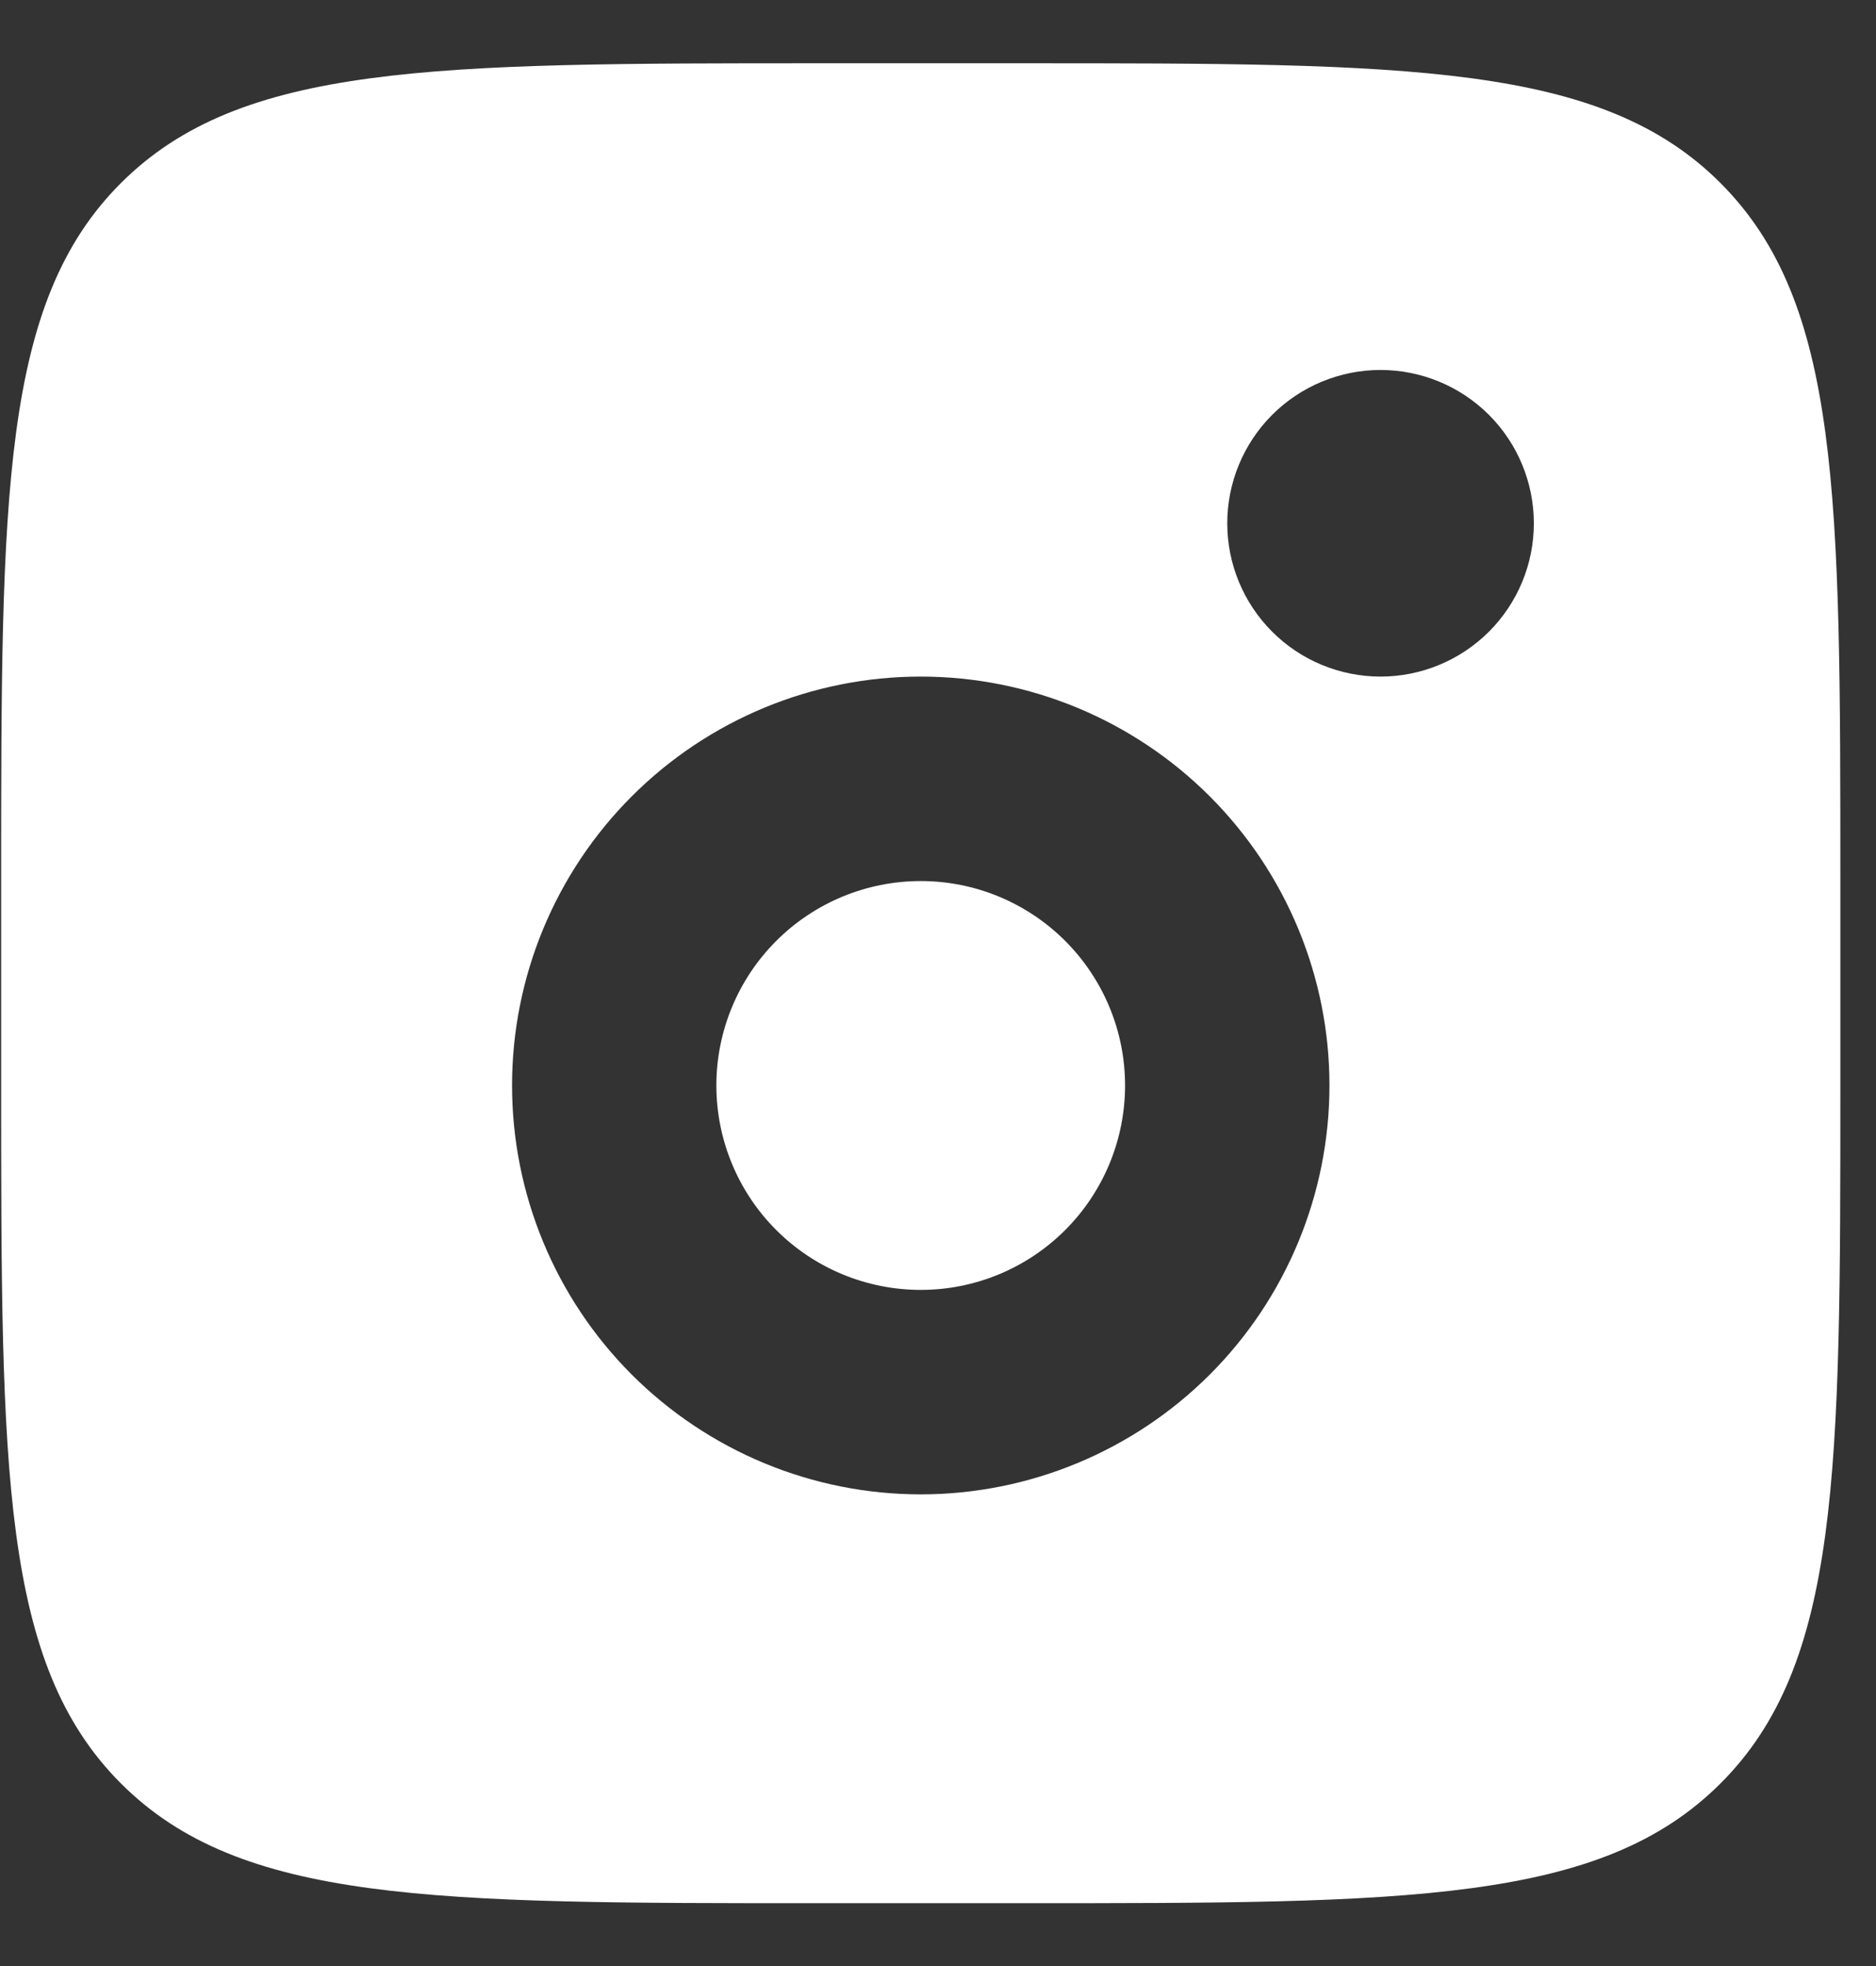 <svg width="21" height="22" viewBox="0 0 21 22" fill="none" xmlns="http://www.w3.org/2000/svg">
<rect x="0" y="0" width="21" height="22" fill="#333333" stroke="none"/>
<path fill-rule="evenodd" clip-rule="evenodd" d="M0.013 9.859C0.013 5.546 0.013 3.388 1.353 2.049C2.694 0.71 4.85 0.708 9.163 0.708H11.451C15.764 0.708 17.921 0.708 19.26 2.049C20.6 3.39 20.601 5.546 20.601 9.859V12.146C20.601 16.46 20.601 18.617 19.26 19.956C17.92 21.296 15.764 21.297 11.451 21.297H9.163C4.85 21.297 2.693 21.297 1.353 19.956C0.014 18.616 0.013 16.46 0.013 12.146V9.859ZM17.17 5.856C17.17 6.311 16.989 6.747 16.667 7.069C16.345 7.39 15.909 7.571 15.454 7.571C14.999 7.571 14.562 7.39 14.241 7.069C13.919 6.747 13.738 6.311 13.738 5.856C13.738 5.401 13.919 4.964 14.241 4.642C14.562 4.321 14.999 4.14 15.454 4.14C15.909 4.14 16.345 4.321 16.667 4.642C16.989 4.964 17.17 5.401 17.17 5.856ZM12.594 12.146C12.594 12.753 12.353 13.335 11.924 13.764C11.495 14.193 10.914 14.434 10.307 14.434C9.7 14.434 9.118 14.193 8.689 13.764C8.26 13.335 8.019 12.753 8.019 12.146C8.019 11.54 8.26 10.958 8.689 10.529C9.118 10.1 9.7 9.859 10.307 9.859C10.914 9.859 11.495 10.1 11.924 10.529C12.353 10.958 12.594 11.54 12.594 12.146ZM14.882 12.146C14.882 13.36 14.4 14.524 13.542 15.382C12.684 16.239 11.52 16.722 10.307 16.722C9.093 16.722 7.93 16.239 7.072 15.382C6.214 14.524 5.732 13.36 5.732 12.146C5.732 10.933 6.214 9.769 7.072 8.911C7.93 8.053 9.093 7.571 10.307 7.571C11.52 7.571 12.684 8.053 13.542 8.911C14.4 9.769 14.882 10.933 14.882 12.146Z" fill="white"/>
</svg>
